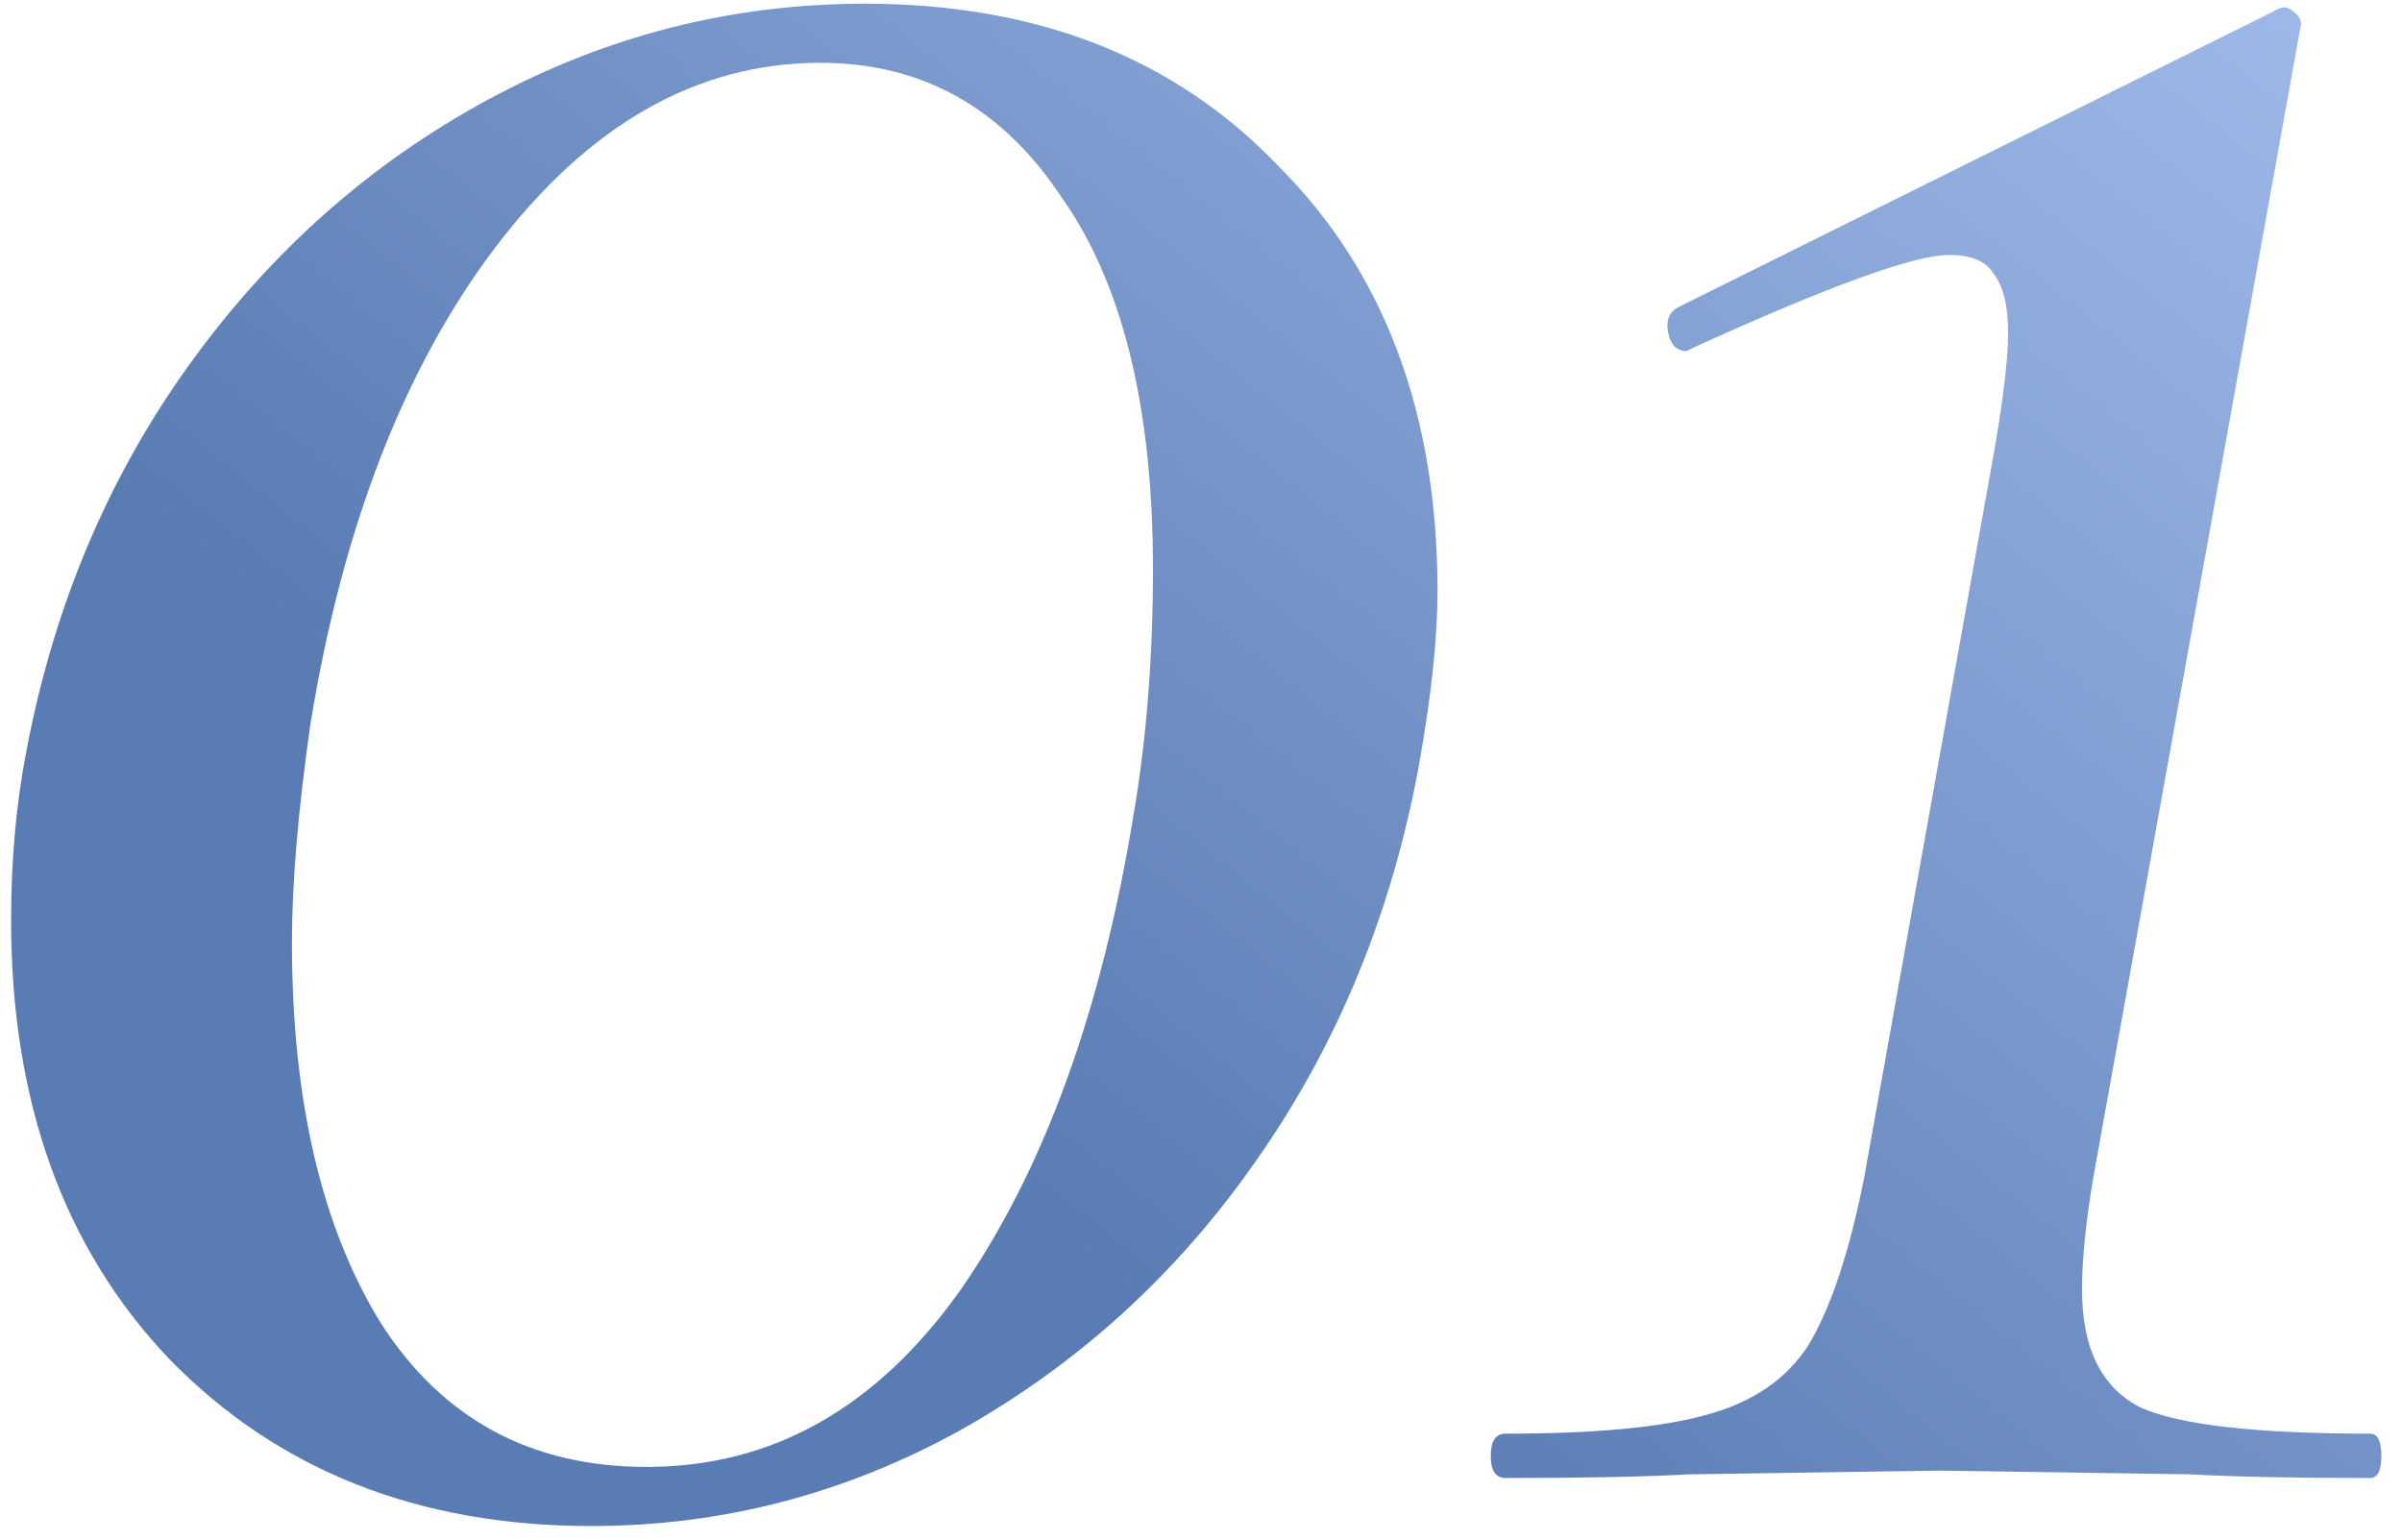 <svg width="78" height="50" viewBox="0 0 78 50" fill="none" xmlns="http://www.w3.org/2000/svg">
<path d="M19.2 49.56C13.6 49.56 9.04 47.76 5.52 44.16C2.08 40.56 0.36 35.8 0.36 29.88C0.36 27.96 0.52 26.16 0.84 24.48C1.72 19.76 3.48 15.56 6.12 11.88C8.76 8.2 12 5.32 15.84 3.24C19.68 1.16 23.76 0.12 28.08 0.12C33.68 0.12 38.16 1.88 41.52 5.4C44.96 8.84 46.68 13.44 46.68 19.2C46.68 20.72 46.48 22.6 46.08 24.84C45.2 29.64 43.44 33.92 40.8 37.68C38.24 41.36 35.04 44.28 31.2 46.44C27.44 48.52 23.44 49.56 19.2 49.56ZM21 47.64C25.08 47.64 28.48 45.72 31.2 41.88C33.92 37.96 35.8 32.76 36.84 26.28C37.24 23.88 37.44 21.28 37.44 18.48C37.44 13.2 36.44 9.16 34.44 6.36C32.52 3.48 29.92 2.04 26.64 2.04C22.64 2.04 19.12 4.04 16.08 8.04C13.12 11.96 11.12 17.12 10.08 23.52C9.68 26.32 9.48 28.68 9.48 30.6C9.48 35.72 10.44 39.84 12.36 42.96C14.36 46.08 17.24 47.64 21 47.64ZM48.889 48C48.569 48 48.409 47.76 48.409 47.28C48.409 46.8 48.569 46.56 48.889 46.56C51.769 46.56 53.929 46.36 55.369 45.96C56.889 45.56 58.009 44.8 58.729 43.68C59.449 42.48 60.049 40.68 60.529 38.28L64.609 15.48C65.009 13.32 65.209 11.76 65.209 10.8C65.209 9.92 65.049 9.28 64.729 8.88C64.489 8.48 64.009 8.28 63.289 8.28C62.169 8.28 59.409 9.28 55.009 11.28L54.769 11.4C54.449 11.4 54.249 11.2 54.169 10.8C54.089 10.4 54.209 10.12 54.529 9.96L73.849 0.36C74.089 0.2 74.289 0.2 74.449 0.36C74.689 0.52 74.769 0.72 74.689 0.96L67.969 38.28C67.729 39.72 67.609 40.92 67.609 41.88C67.609 43.8 68.249 45.08 69.529 45.72C70.809 46.28 73.289 46.56 76.969 46.56C77.209 46.56 77.329 46.8 77.329 47.28C77.329 47.76 77.209 48 76.969 48C74.489 48 72.529 47.96 71.089 47.88L63.049 47.76L54.889 47.88C53.449 47.96 51.449 48 48.889 48Z" fill="url(#paint0_linear_188_798)"/>
<defs>
<linearGradient id="paint0_linear_188_798" x1="75.182" y1="-32.21" x2="23.835" y2="31.95" gradientUnits="userSpaceOnUse">
<stop stop-color="#BCD4FF"/>
<stop offset="1" stop-color="#5A7CB4"/>
</linearGradient>
</defs>
</svg>
